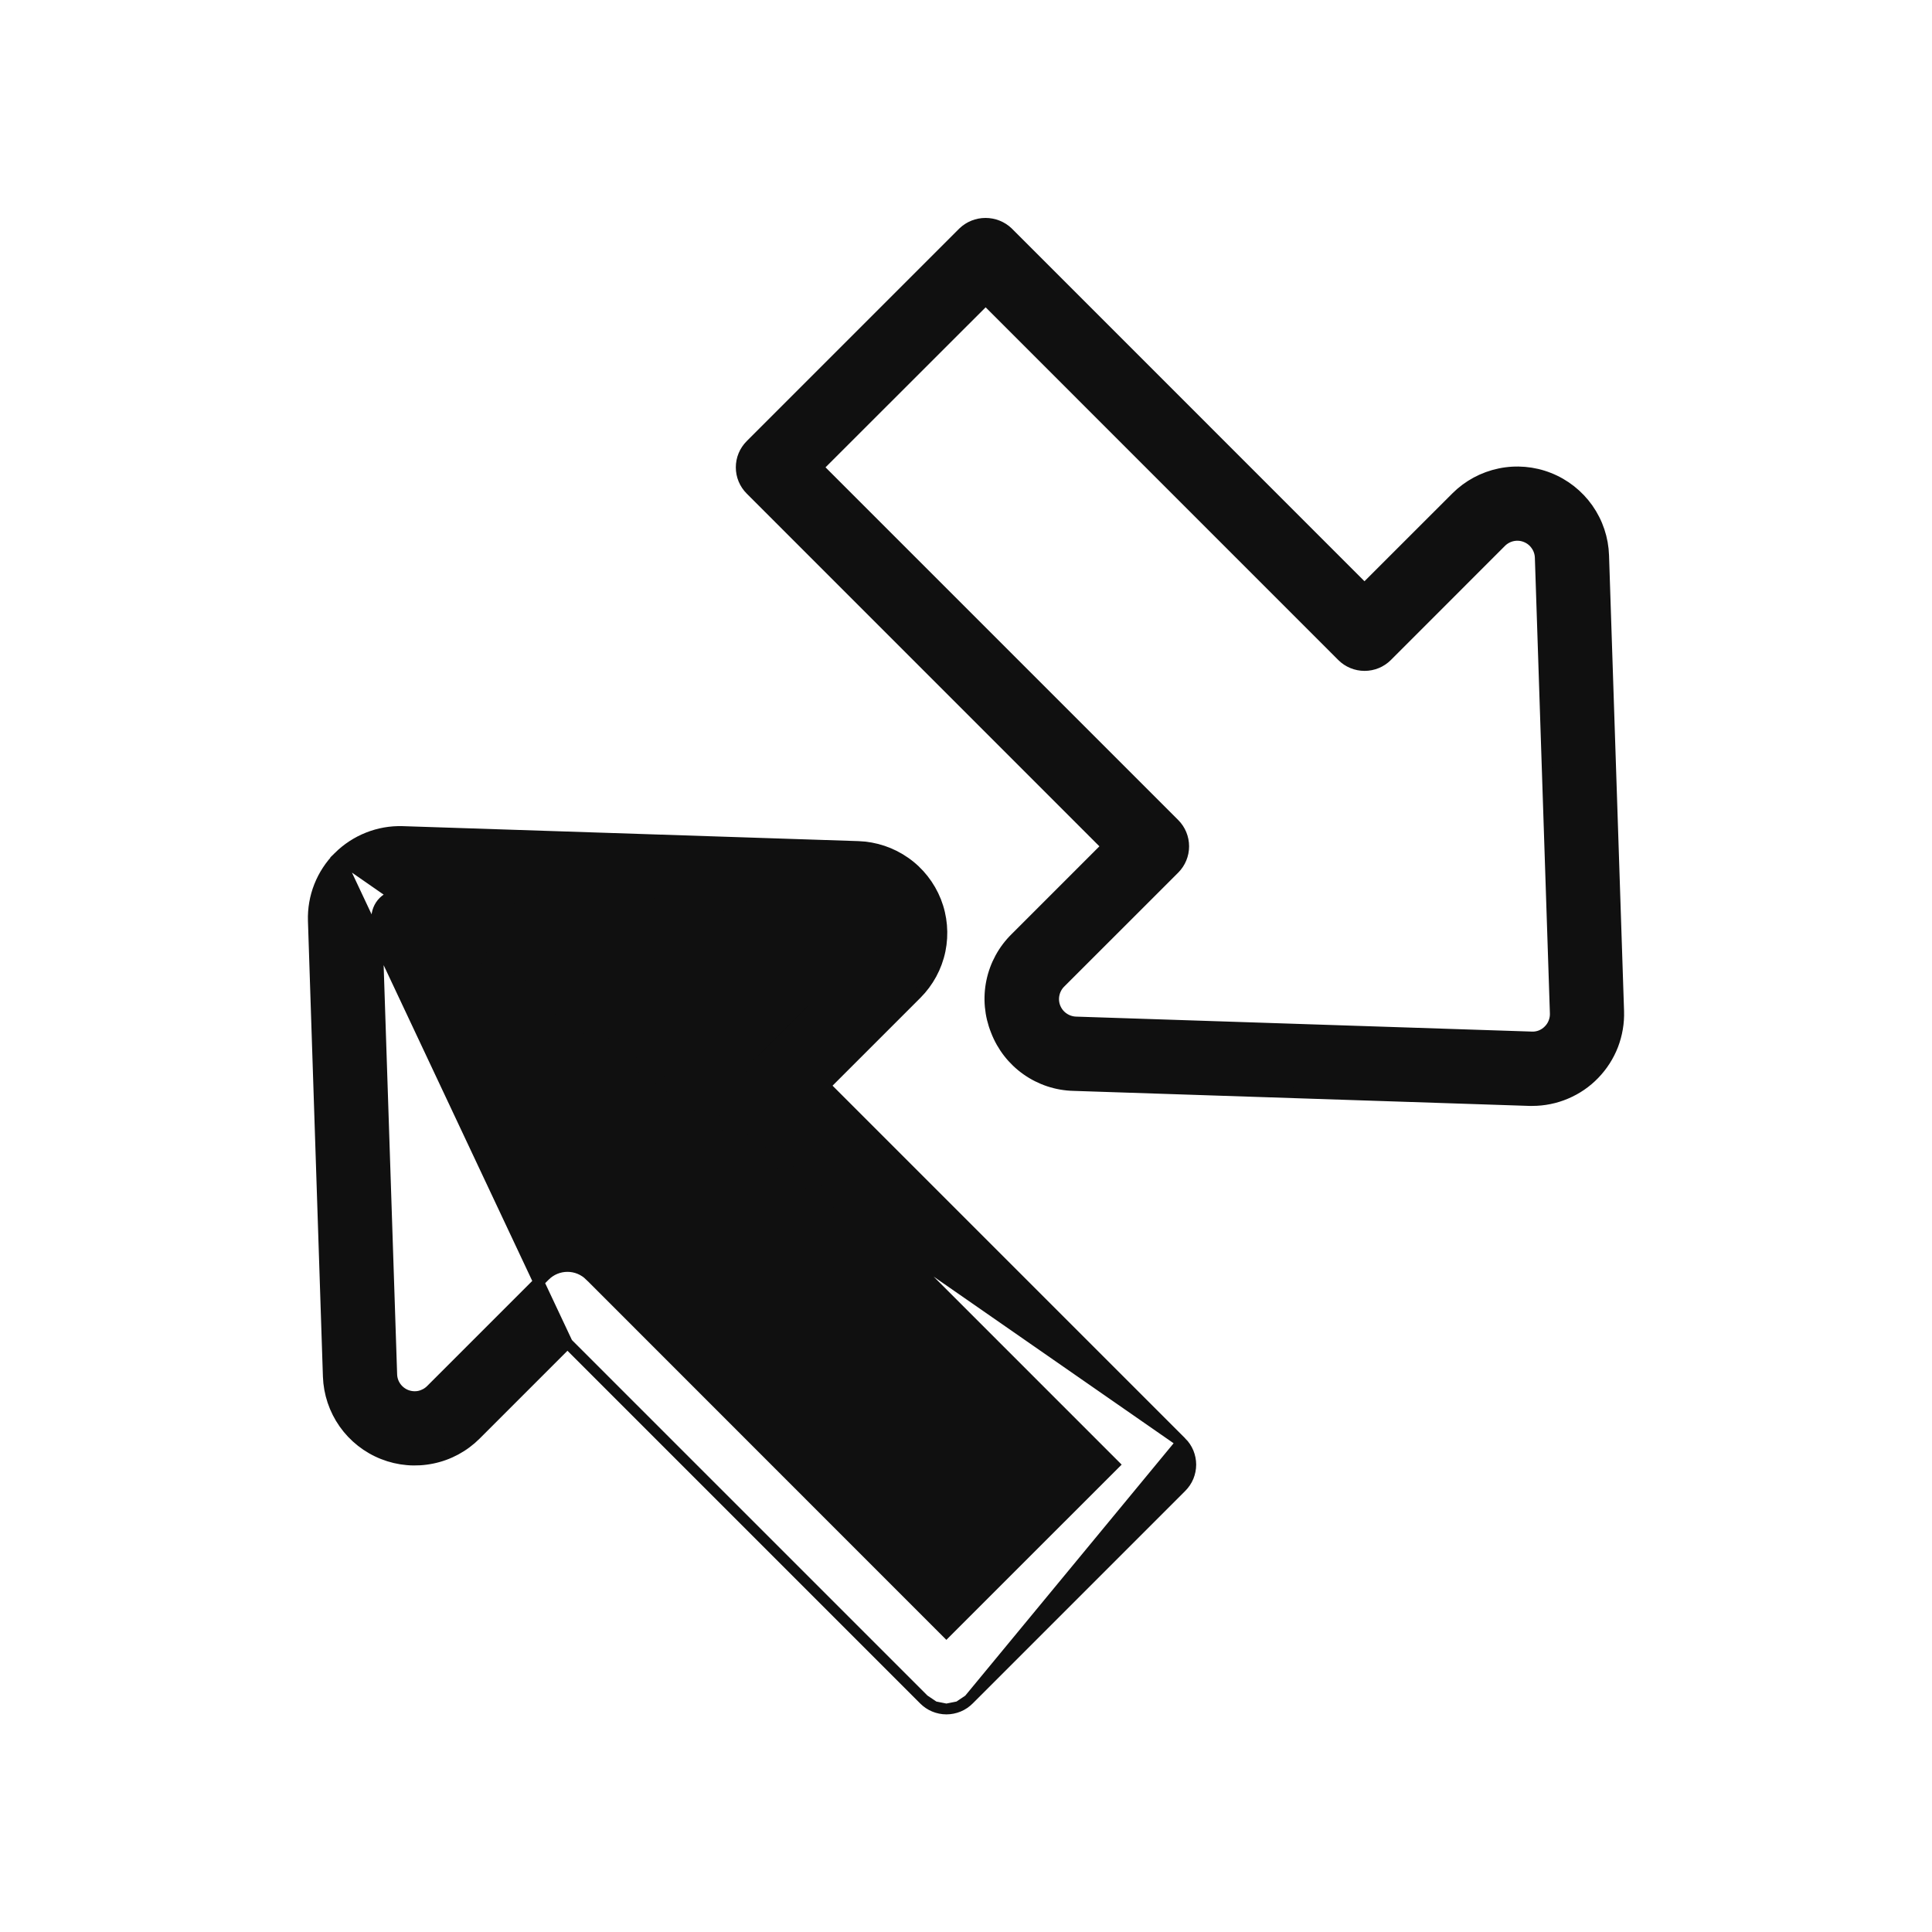 <svg width="36" height="36" viewBox="0 0 36 36" fill="none" xmlns="http://www.w3.org/2000/svg">
<path d="M6.309 15.965L6.309 15.965C6.466 15.81 6.652 15.688 6.857 15.607C7.061 15.526 7.281 15.487 7.501 15.494L7.501 15.494L15.993 15.773C16.307 15.784 16.611 15.886 16.868 16.067C17.125 16.247 17.323 16.5 17.439 16.792C17.554 17.084 17.581 17.404 17.518 17.711C17.454 18.019 17.301 18.301 17.079 18.523C17.079 18.523 17.079 18.523 17.079 18.523L15.372 20.23L22.015 26.873L6.309 15.965ZM6.309 15.965L6.309 15.965C6.153 16.121 6.031 16.308 5.95 16.512C5.869 16.717 5.831 16.937 5.838 17.157L5.838 17.157L6.117 25.649L6.117 25.649C6.128 25.963 6.23 26.267 6.411 26.524C6.592 26.78 6.844 26.979 7.136 27.094C7.428 27.21 7.747 27.237 8.055 27.173C8.363 27.11 8.645 26.957 8.867 26.735L10.574 25.028M6.309 15.965L10.574 25.028M10.574 25.028L17.217 31.671L10.574 25.028ZM17.409 31.8C17.337 31.77 17.272 31.726 17.217 31.671L17.409 31.8ZM17.409 31.8C17.481 31.829 17.558 31.845 17.635 31.845M17.409 31.8L17.635 31.845M17.635 31.845C17.713 31.845 17.79 31.829 17.862 31.8M17.635 31.845L17.862 31.8M17.862 31.8C17.934 31.77 17.999 31.726 18.054 31.671L17.862 31.8ZM16.341 17.225L16.337 17.227C16.369 17.304 16.377 17.389 16.36 17.47C16.343 17.552 16.302 17.627 16.242 17.685L16.242 17.686L14.116 19.811L14.116 19.811C14.005 19.922 13.943 20.073 13.943 20.23C13.943 20.387 14.005 20.537 14.116 20.648L14.116 20.648L20.759 27.291L17.634 30.415L10.993 23.772L10.992 23.772C10.881 23.661 10.731 23.599 10.574 23.599C10.417 23.599 10.266 23.661 10.155 23.772L10.155 23.772L8.029 25.898L8.029 25.898C7.97 25.957 7.895 25.997 7.814 26.015C7.732 26.032 7.647 26.024 7.57 25.994C7.492 25.963 7.425 25.91 7.377 25.842C7.329 25.774 7.302 25.693 7.3 25.61L7.3 25.61L7.02 17.118C7.02 17.118 7.02 17.118 7.02 17.118C7.018 17.06 7.028 17.002 7.05 16.947C7.071 16.893 7.104 16.843 7.145 16.802C7.186 16.761 7.236 16.729 7.29 16.707C7.344 16.686 7.403 16.676 7.461 16.677L15.952 16.959L15.952 16.959L15.954 16.959C16.037 16.96 16.118 16.986 16.186 17.034C16.254 17.082 16.307 17.149 16.337 17.226L16.341 17.225ZM18.054 31.671L22.015 27.71C22.015 27.71 22.015 27.71 22.015 27.71C22.07 27.655 22.114 27.59 22.144 27.518C22.173 27.446 22.189 27.369 22.189 27.291C22.189 27.214 22.173 27.137 22.144 27.065C22.114 26.993 22.07 26.928 22.015 26.873L18.054 31.671Z" fill="#101010" stroke="#101010" stroke-width="0.2"/>
<path d="M28.498 20.507L28.498 20.507H28.502H28.551C28.767 20.507 28.981 20.464 29.18 20.379C29.379 20.295 29.559 20.172 29.709 20.016C29.859 19.861 29.977 19.677 30.055 19.476C30.132 19.274 30.169 19.059 30.162 18.843L30.162 18.843L29.882 10.351L29.882 10.351C29.872 10.037 29.77 9.733 29.589 9.476C29.408 9.22 29.156 9.021 28.864 8.906C28.572 8.79 28.252 8.763 27.945 8.827C27.637 8.891 27.355 9.043 27.133 9.265L25.425 10.972L18.783 4.329L18.783 4.329L18.781 4.327C18.669 4.22 18.519 4.161 18.364 4.161C18.209 4.161 18.06 4.22 17.948 4.327L17.948 4.327L17.946 4.329L13.985 8.29C13.985 8.29 13.985 8.29 13.985 8.29C13.93 8.345 13.886 8.41 13.856 8.482C13.826 8.554 13.811 8.631 13.811 8.708C13.811 8.786 13.826 8.863 13.856 8.935C13.886 9.007 13.93 9.072 13.985 9.127C13.985 9.127 13.985 9.127 13.985 9.127L20.627 15.77L18.921 17.476C18.921 17.476 18.921 17.476 18.921 17.476C18.696 17.697 18.542 17.98 18.478 18.288C18.414 18.596 18.443 18.916 18.561 19.208C18.674 19.502 18.872 19.756 19.129 19.937C19.387 20.119 19.692 20.22 20.007 20.227C20.007 20.227 20.008 20.227 20.008 20.227L28.498 20.507ZM19.758 18.314L19.758 18.314L21.884 16.189L21.884 16.189C21.995 16.078 22.057 15.927 22.057 15.77C22.057 15.613 21.995 15.462 21.884 15.351L21.884 15.351L15.241 8.708L18.366 5.585L25.008 12.228L25.008 12.228C25.119 12.339 25.27 12.401 25.427 12.401C25.584 12.401 25.735 12.339 25.846 12.228L25.846 12.228L27.971 10.102L27.971 10.102C28.03 10.043 28.105 10.002 28.186 9.985C28.268 9.968 28.352 9.975 28.43 10.006C28.508 10.037 28.575 10.089 28.622 10.158C28.671 10.226 28.697 10.306 28.7 10.39L28.7 10.39L28.98 18.882L28.98 18.882C28.982 18.94 28.972 18.998 28.95 19.053C28.929 19.107 28.897 19.156 28.855 19.197L28.854 19.198C28.814 19.24 28.764 19.272 28.71 19.294C28.656 19.315 28.598 19.325 28.54 19.322L28.539 19.322L20.047 19.043L20.047 19.043C19.964 19.04 19.883 19.013 19.815 18.965C19.747 18.918 19.694 18.851 19.663 18.773C19.632 18.696 19.625 18.611 19.642 18.53C19.659 18.448 19.699 18.373 19.758 18.314Z" fill="#101010" stroke="#101010" stroke-width="0.2"/>
</svg>
